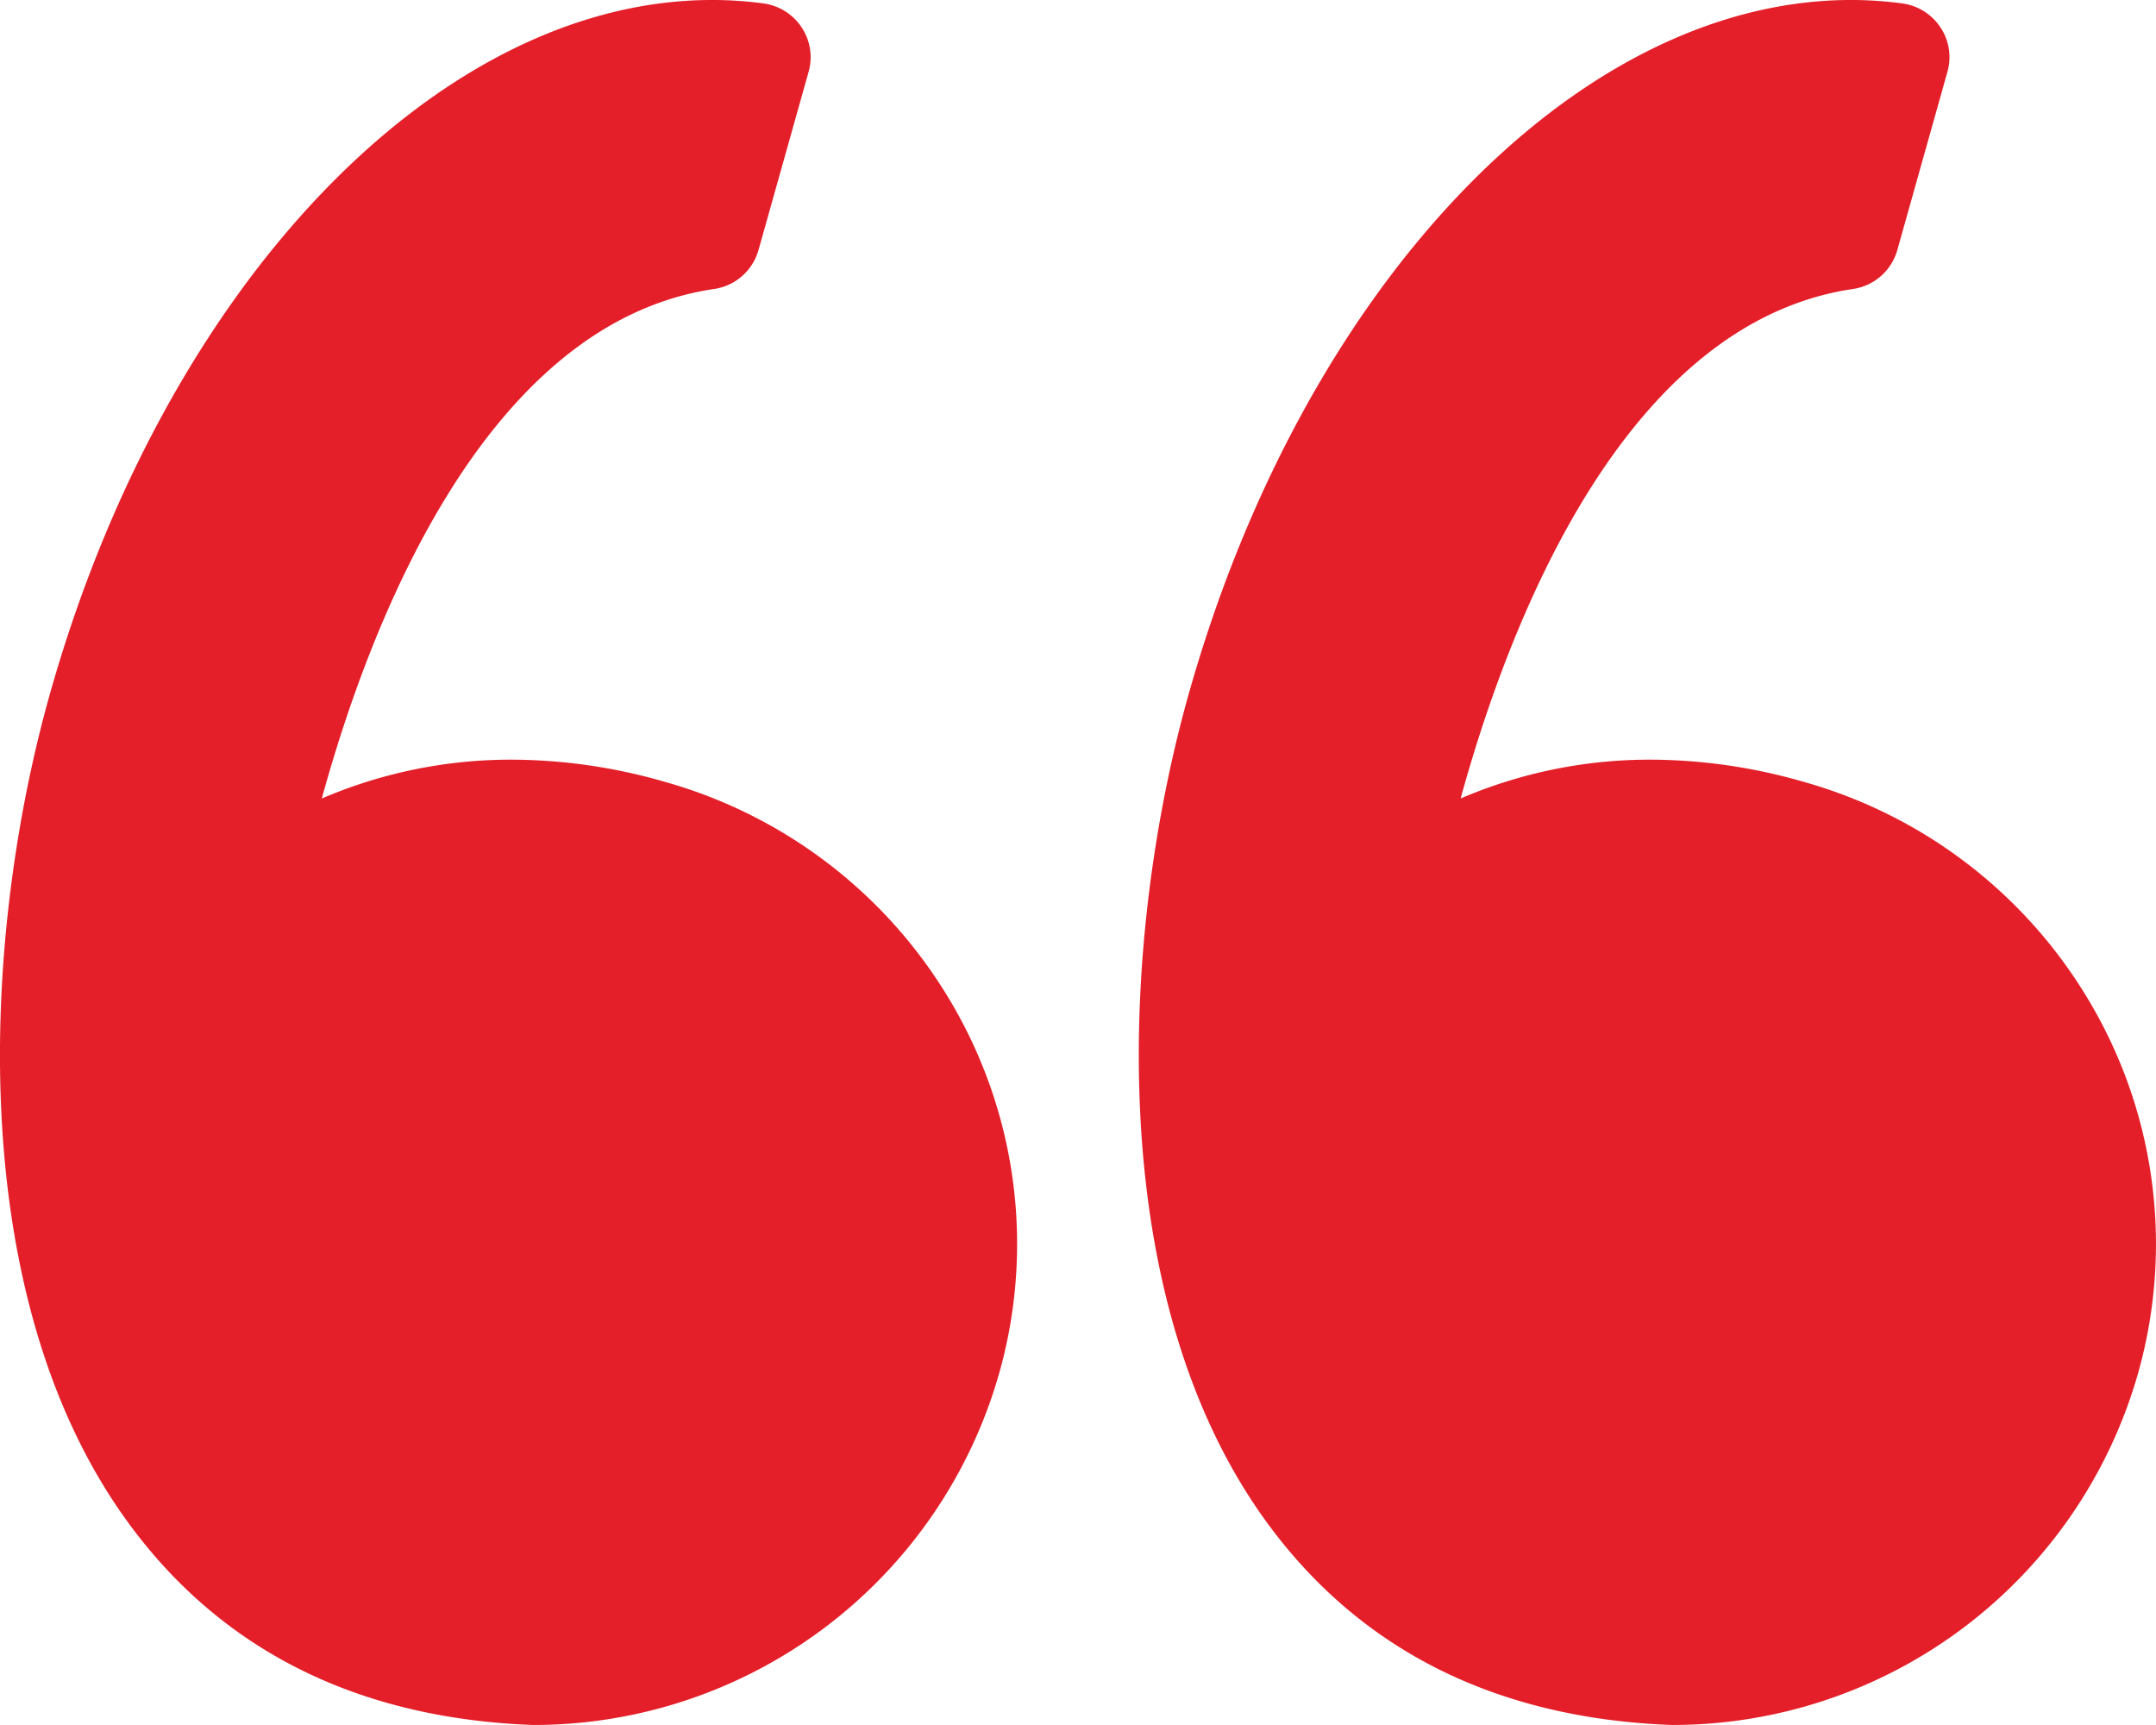 <svg xmlns="http://www.w3.org/2000/svg" width="85" height="68" viewBox="0 0 85 68"><defs><style>.a{fill:#e41f29;}</style></defs><path class="a" d="M984.891,7679.493c-6.888-.265-12.239-2.943-15.91-7.953-6.556-8.955-5.776-23.184-3.115-32.646,4.536-16.13,15.281-27.4,26.131-27.4a15.2,15.2,0,0,1,2.02.137,2.15,2.15,0,0,1,1.5.946,2.115,2.115,0,0,1,.274,1.745l-1.976,7.028a2.137,2.137,0,0,1-1.75,1.537c-9.039,1.333-13.577,13.207-15.467,20.085a18.894,18.894,0,0,1,7.515-1.531,21.884,21.884,0,0,1,5.993.87,19.073,19.073,0,0,1,11.447,8.945,18.737,18.737,0,0,1,1.747,14.393,19.084,19.084,0,0,1-18.327,13.845C984.945,7679.495,984.918,7679.495,984.891,7679.493Zm-44.9,0c-6.888-.265-12.239-2.943-15.908-7.953-6.556-8.955-5.776-23.184-3.115-32.646,4.536-16.13,15.281-27.4,26.131-27.4a15.2,15.2,0,0,1,2.02.137,2.15,2.15,0,0,1,1.5.946,2.122,2.122,0,0,1,.274,1.745l-1.976,7.028a2.137,2.137,0,0,1-1.752,1.537c-9.037,1.333-13.575,13.207-15.465,20.085a18.908,18.908,0,0,1,7.515-1.531,21.884,21.884,0,0,1,5.993.87,19.079,19.079,0,0,1,11.447,8.945,18.736,18.736,0,0,1,1.745,14.393,19.084,19.084,0,0,1-18.325,13.845Z" transform="translate(-919.013 -7611.495)"/></svg>